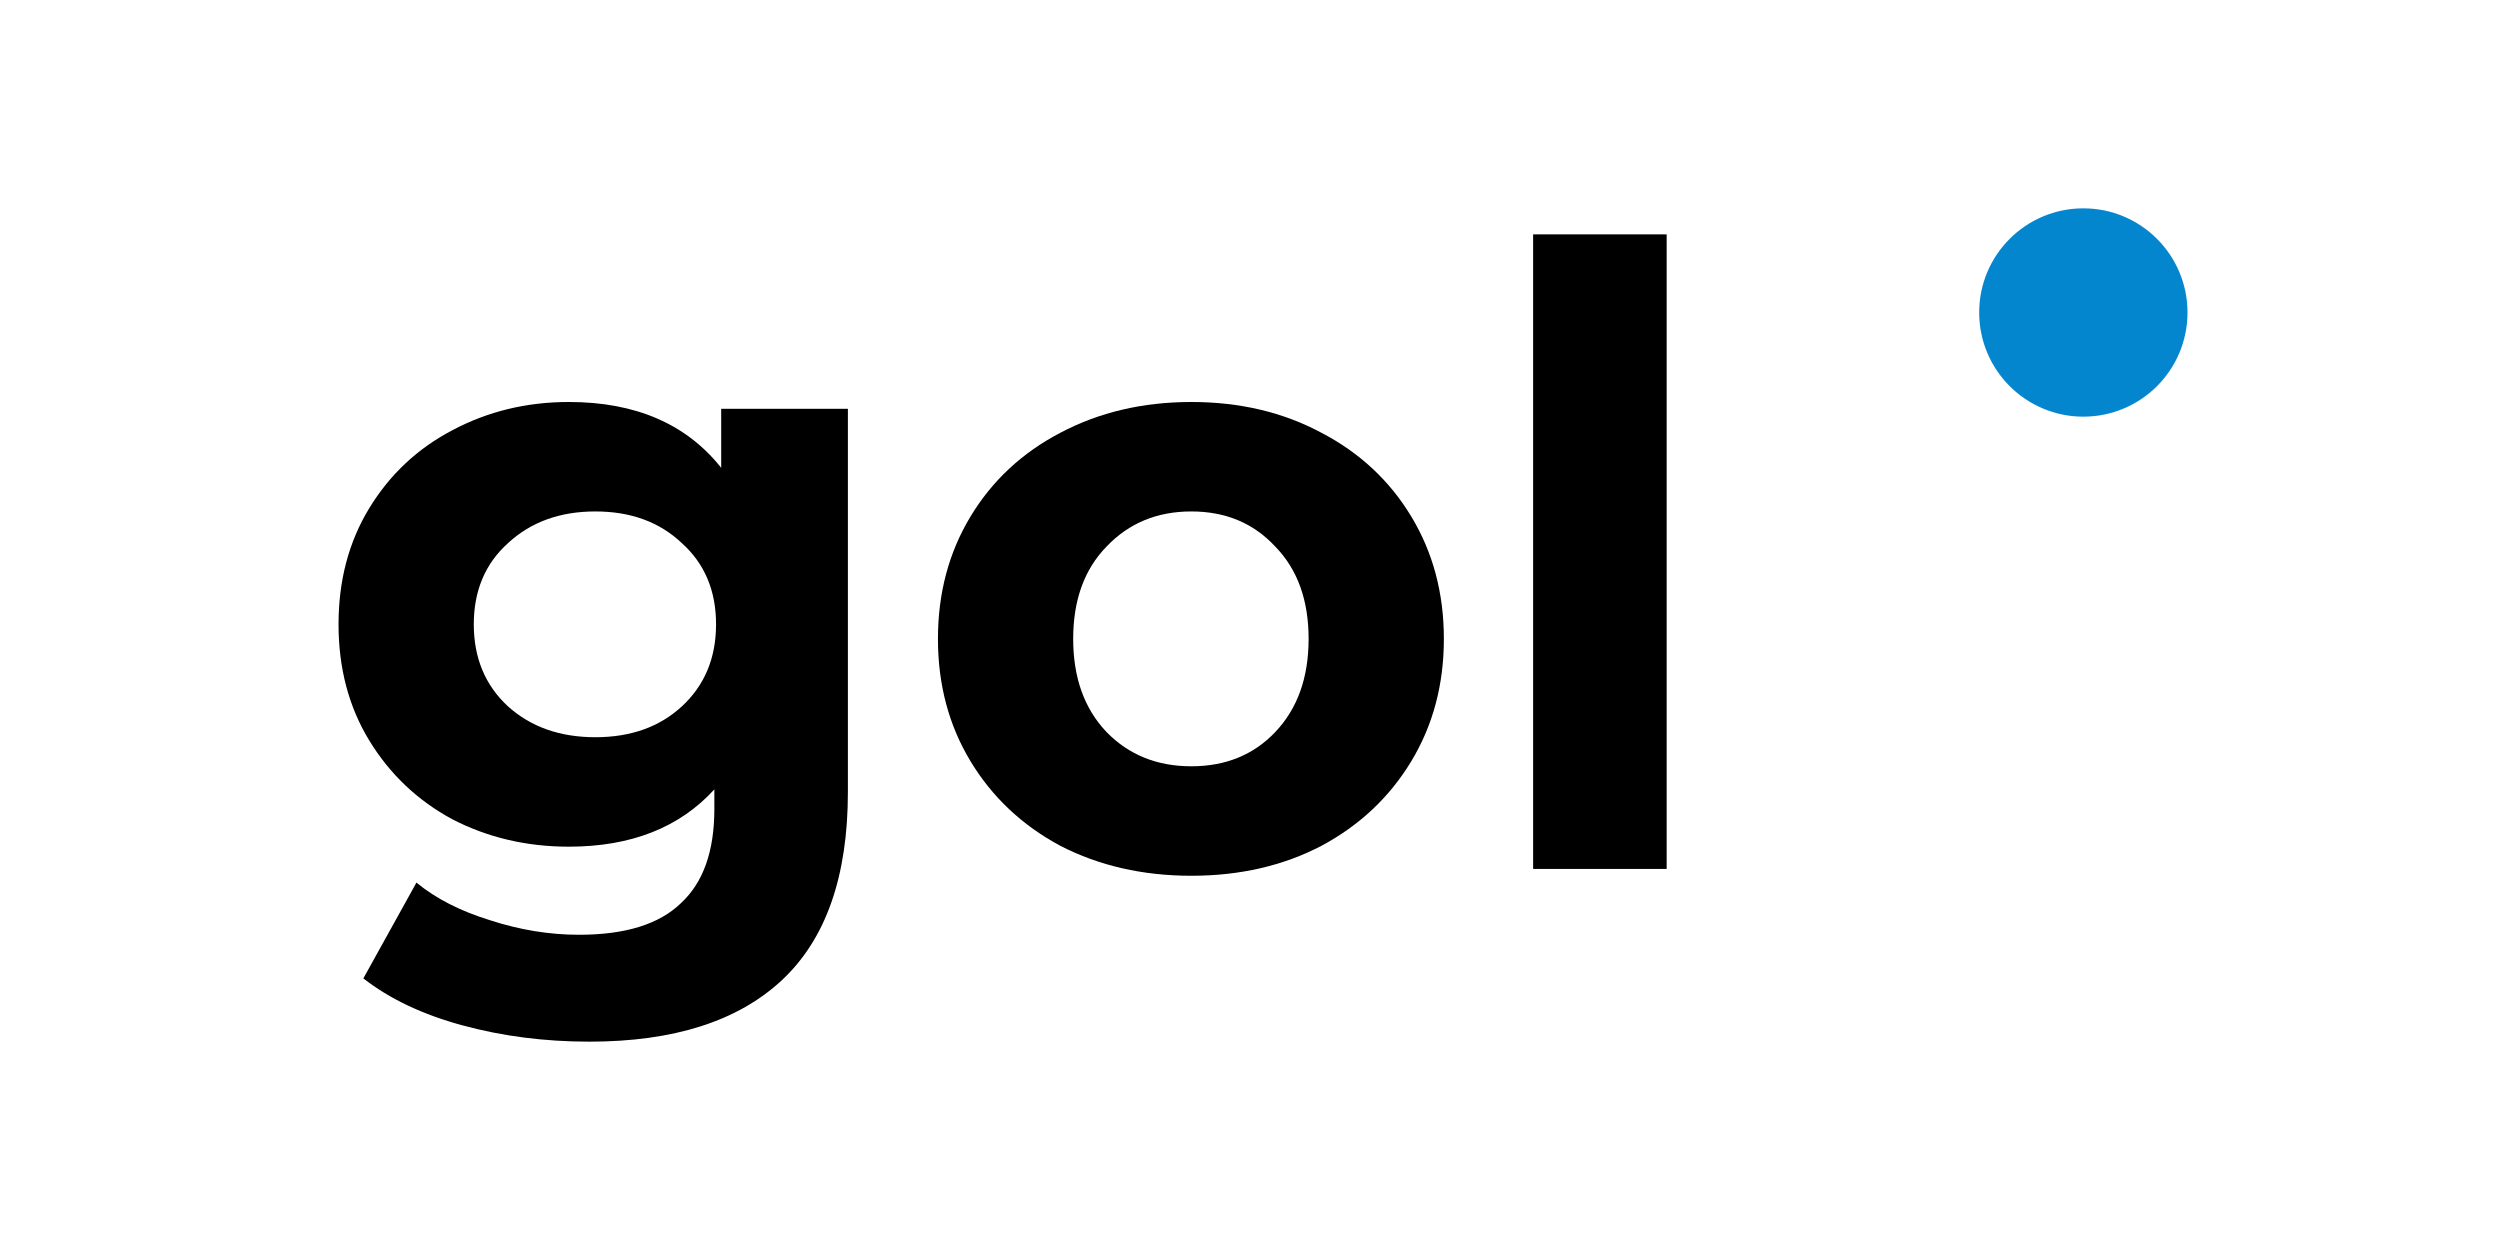 <svg width="128" height="64" viewBox="0 0 128 64" fill="none" xmlns="http://www.w3.org/2000/svg">
<rect width="128" height="64" fill="white"/>
<ellipse cx="106.667" cy="16" rx="5.333" ry="5.333" fill="#0486CF"/>
<path d="M43.412 20.932V40.548C43.412 44.868 42.287 48.079 40.037 50.181C37.787 52.282 34.5 53.333 30.175 53.333C27.896 53.333 25.734 53.056 23.689 52.501C21.643 51.947 19.948 51.144 18.604 50.093L21.322 45.189C22.315 46.007 23.572 46.649 25.091 47.116C26.611 47.612 28.13 47.86 29.649 47.86C32.016 47.86 33.755 47.32 34.865 46.24C36.005 45.189 36.575 43.584 36.575 41.424V40.417C34.792 42.372 32.308 43.35 29.123 43.35C26.961 43.35 24.974 42.883 23.163 41.949C21.38 40.986 19.963 39.643 18.911 37.921C17.859 36.199 17.333 34.214 17.333 31.966C17.333 29.718 17.859 27.733 18.911 26.011C19.963 24.289 21.38 22.961 23.163 22.027C24.974 21.064 26.961 20.582 29.123 20.582C32.542 20.582 35.143 21.706 36.925 23.953V20.932H43.412ZM30.482 37.746C32.294 37.746 33.769 37.22 34.909 36.169C36.078 35.09 36.662 33.688 36.662 31.966C36.662 30.244 36.078 28.857 34.909 27.806C33.769 26.727 32.294 26.186 30.482 26.186C28.671 26.186 27.18 26.727 26.012 27.806C24.843 28.857 24.258 30.244 24.258 31.966C24.258 33.688 24.843 35.09 26.012 36.169C27.18 37.22 28.671 37.746 30.482 37.746Z" fill="black"/>
<path d="M60.996 44.839C58.512 44.839 56.277 44.328 54.29 43.306C52.332 42.256 50.798 40.811 49.688 38.972C48.578 37.133 48.023 35.046 48.023 32.71C48.023 30.375 48.578 28.288 49.688 26.449C50.798 24.61 52.332 23.18 54.29 22.158C56.277 21.107 58.512 20.582 60.996 20.582C63.48 20.582 65.7 21.107 67.658 22.158C69.616 23.18 71.15 24.61 72.26 26.449C73.371 28.288 73.926 30.375 73.926 32.71C73.926 35.046 73.371 37.133 72.26 38.972C71.15 40.811 69.616 42.256 67.658 43.306C65.7 44.328 63.48 44.839 60.996 44.839ZM60.996 39.234C62.749 39.234 64.181 38.651 65.291 37.483C66.431 36.286 67.001 34.695 67.001 32.71C67.001 30.726 66.431 29.149 65.291 27.982C64.181 26.785 62.749 26.186 60.996 26.186C59.243 26.186 57.797 26.785 56.657 27.982C55.517 29.149 54.947 30.726 54.947 32.71C54.947 34.695 55.517 36.286 56.657 37.483C57.797 38.651 59.243 39.234 60.996 39.234Z" fill="black"/>
<path d="M78.496 12H85.333V44.489H78.496V12Z" fill="black"/>
</svg>
